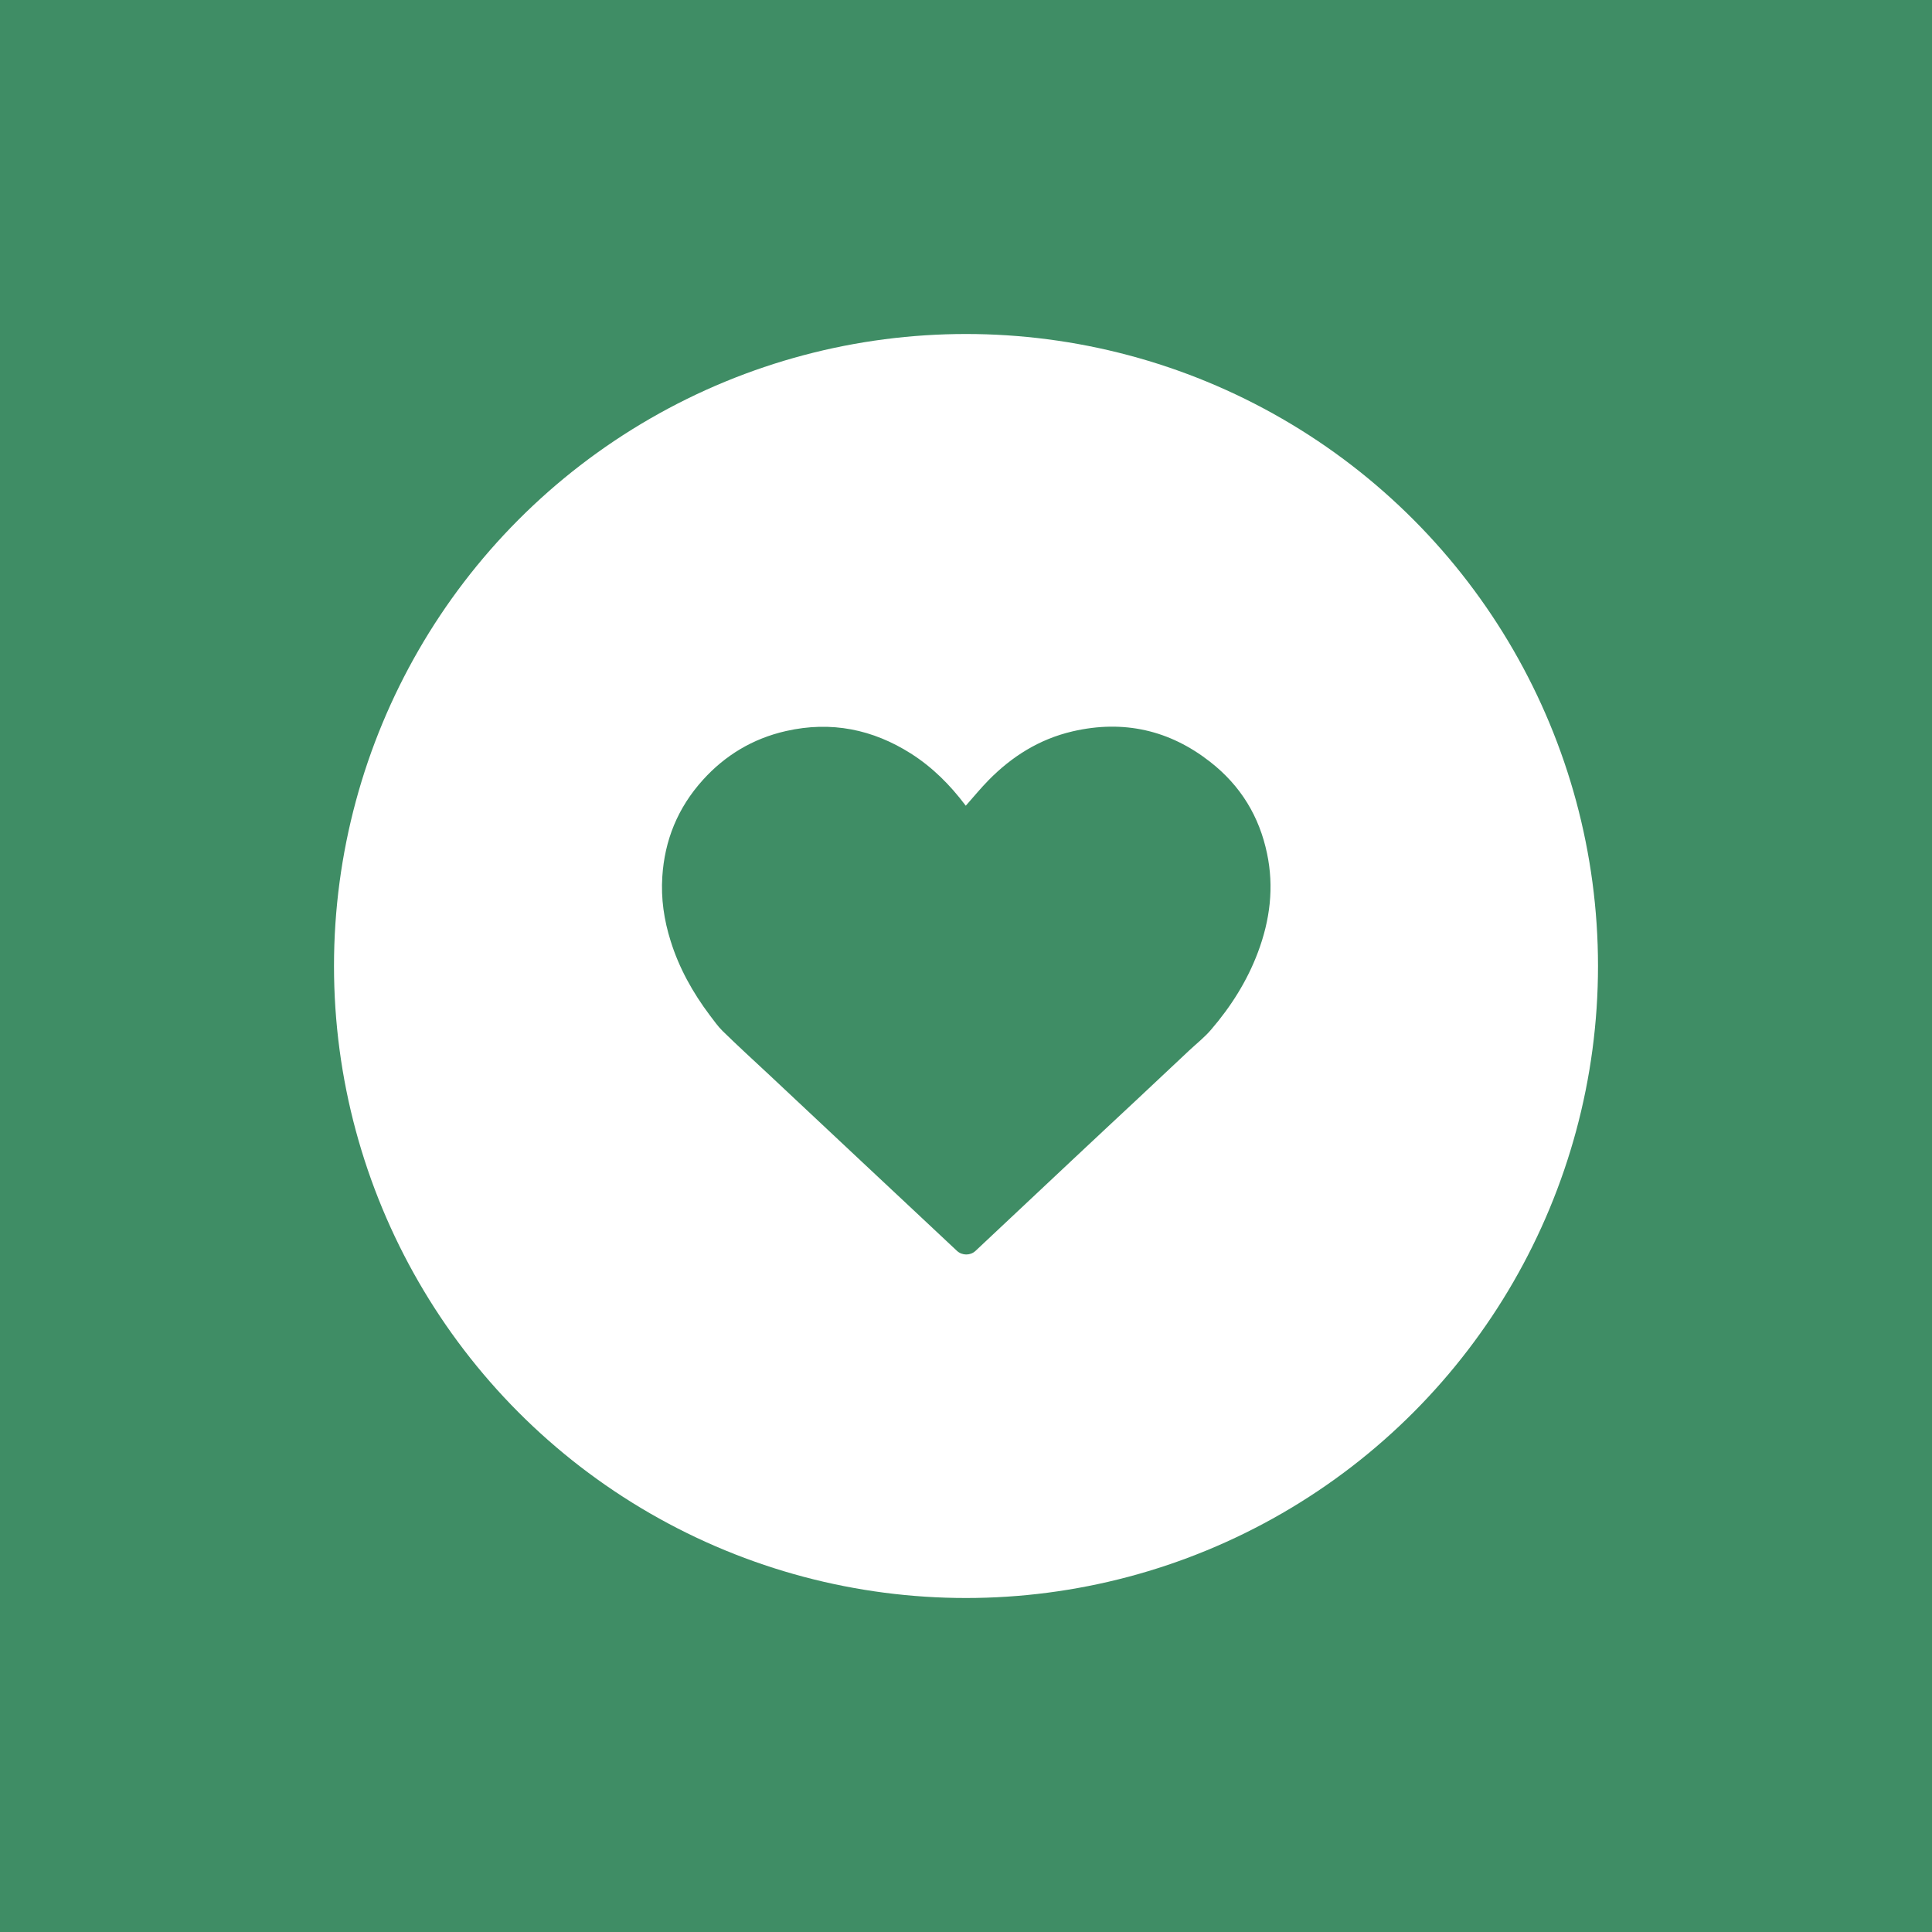 <svg xmlns="http://www.w3.org/2000/svg" viewBox="0 0 1600 1600"><defs><style>      .cls-1 {        fill: #fff;      }      .cls-2 {        fill: #3f8d65;      }    </style></defs><g><g id="Ebene_1"><rect class="cls-2" x="-50" y="-50" width="1700" height="1700"></rect><circle class="cls-1" cx="800" cy="800" r="523.4"></circle><g id="ylk9WV"><path class="cls-2" d="M799.7,667.4c6.4-7.2,12.4-14.6,19.1-21.4,18.9-19.2,41.5-33.8,69.4-40.3,42.6-9.9,80.6-.8,113.7,25,25.9,20.1,41.1,45.9,47.4,76.1,5.9,27.9,2.5,55.2-7.6,82-8.8,23.4-22.1,44.6-38.8,64-5.3,6.2-11.9,11.4-17.9,17-14.8,13.9-29.5,27.7-44.3,41.6-16.9,15.8-33.8,31.5-50.6,47.3-18.7,17.5-37.3,35-55.9,52.5-8.8,8.3-17.6,16.5-26.4,24.8-4.2,3.9-11,3.9-15.3-.1-11.2-10.5-22.4-21-33.6-31.5-15.8-14.8-31.6-29.6-47.4-44.4-24.7-23.2-49.5-46.4-74.2-69.6-13-12.1-26.1-24.1-38.8-36.5-4-3.9-7.2-8.6-10.6-13-14.3-19-25.6-39.4-32.5-61.6-5.5-17.4-8.1-35.2-6.9-53.3,1.9-29.9,12.6-56.9,33.7-80.2,18.1-20,40.9-34.1,68.8-40.4,37.5-8.5,71.9-1.3,103.3,18.6,18.1,11.5,32.6,26.2,45,42.6.3.3.5.7.7.9Z"></path></g></g></g></svg>